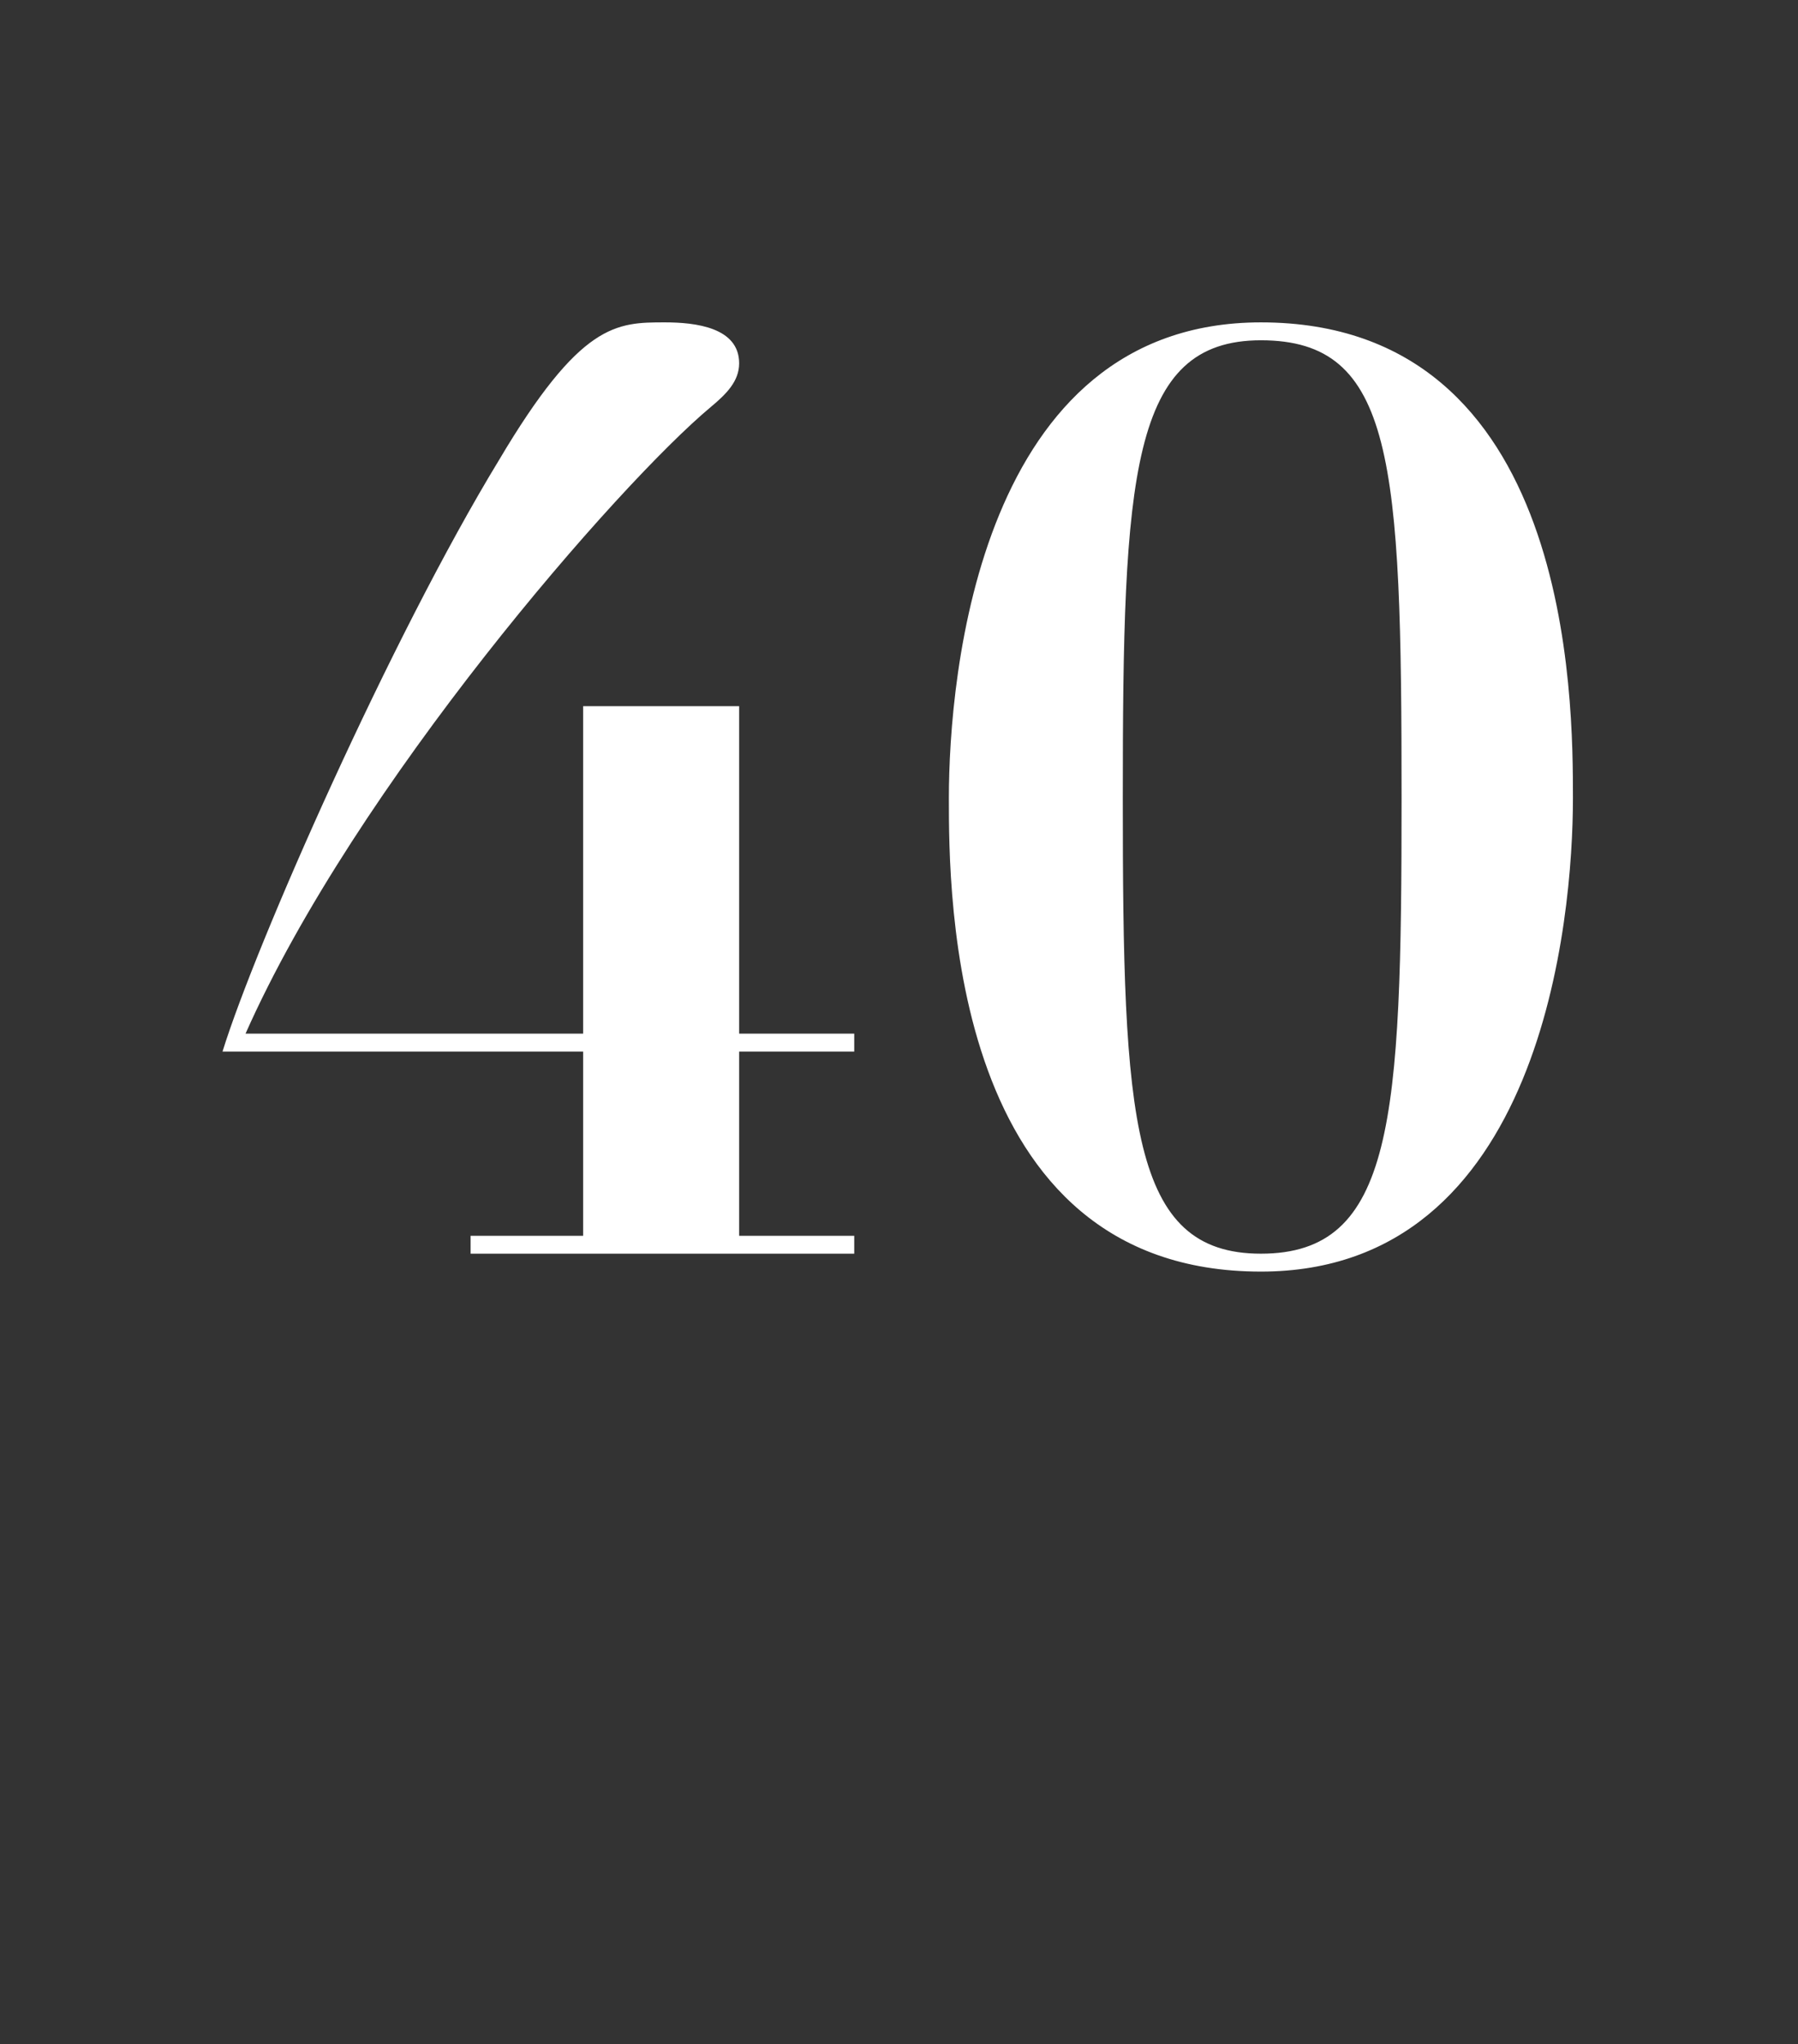 <?xml version="1.0" standalone="no"?><!DOCTYPE svg PUBLIC "-//W3C//DTD SVG 1.1//EN" "http://www.w3.org/Graphics/SVG/1.1/DTD/svg11.dtd"><svg xmlns="http://www.w3.org/2000/svg" version="1.1" width="70.3px" height="79.9px" viewBox="0 -13 70.3 79.9" style="top:-13px"><rect x="0" y="-13" width="70.3" height="79.9" fill="#333333" stroke="none"/><desc>40</desc><defs/><g id="Polygon28567"><path d="m22.8 14.6l6.1 0l0 12.8l4.5 0l0 .7l-4.5 0l0 7.2l4.5 0l0 .7l-15 0l0-.7l4.4 0l0-7.2c0 0-14.13 0-14.1 0c1.3-4.2 6.6-16.2 10.8-23.1c3.2-5.4 4.6-5.4 6.5-5.4c1.2 0 2.9.2 2.9 1.6c0 .7-.5 1.2-1.1 1.7c-3.6 3-13.9 14.8-18.2 24.5c.02 0 13.2 0 13.2 0l0-12.8zm26.5-15c12.2 0 12.2 14.8 12.2 18.6c0 4.7-1.2 18.5-12.2 18.5c-12.2 0-12.2-14.8-12.2-18.5c0-4.8 1.2-18.6 12.2-18.6zm0 36.4c5.2 0 5.5-5.2 5.5-17.8c0-13.2-.3-17.9-5.5-17.9c-5.1 0-5.4 5.3-5.4 17.9c0 12.6.3 17.8 5.4 17.8z" stroke="none" fill="#fff"/></g></svg>